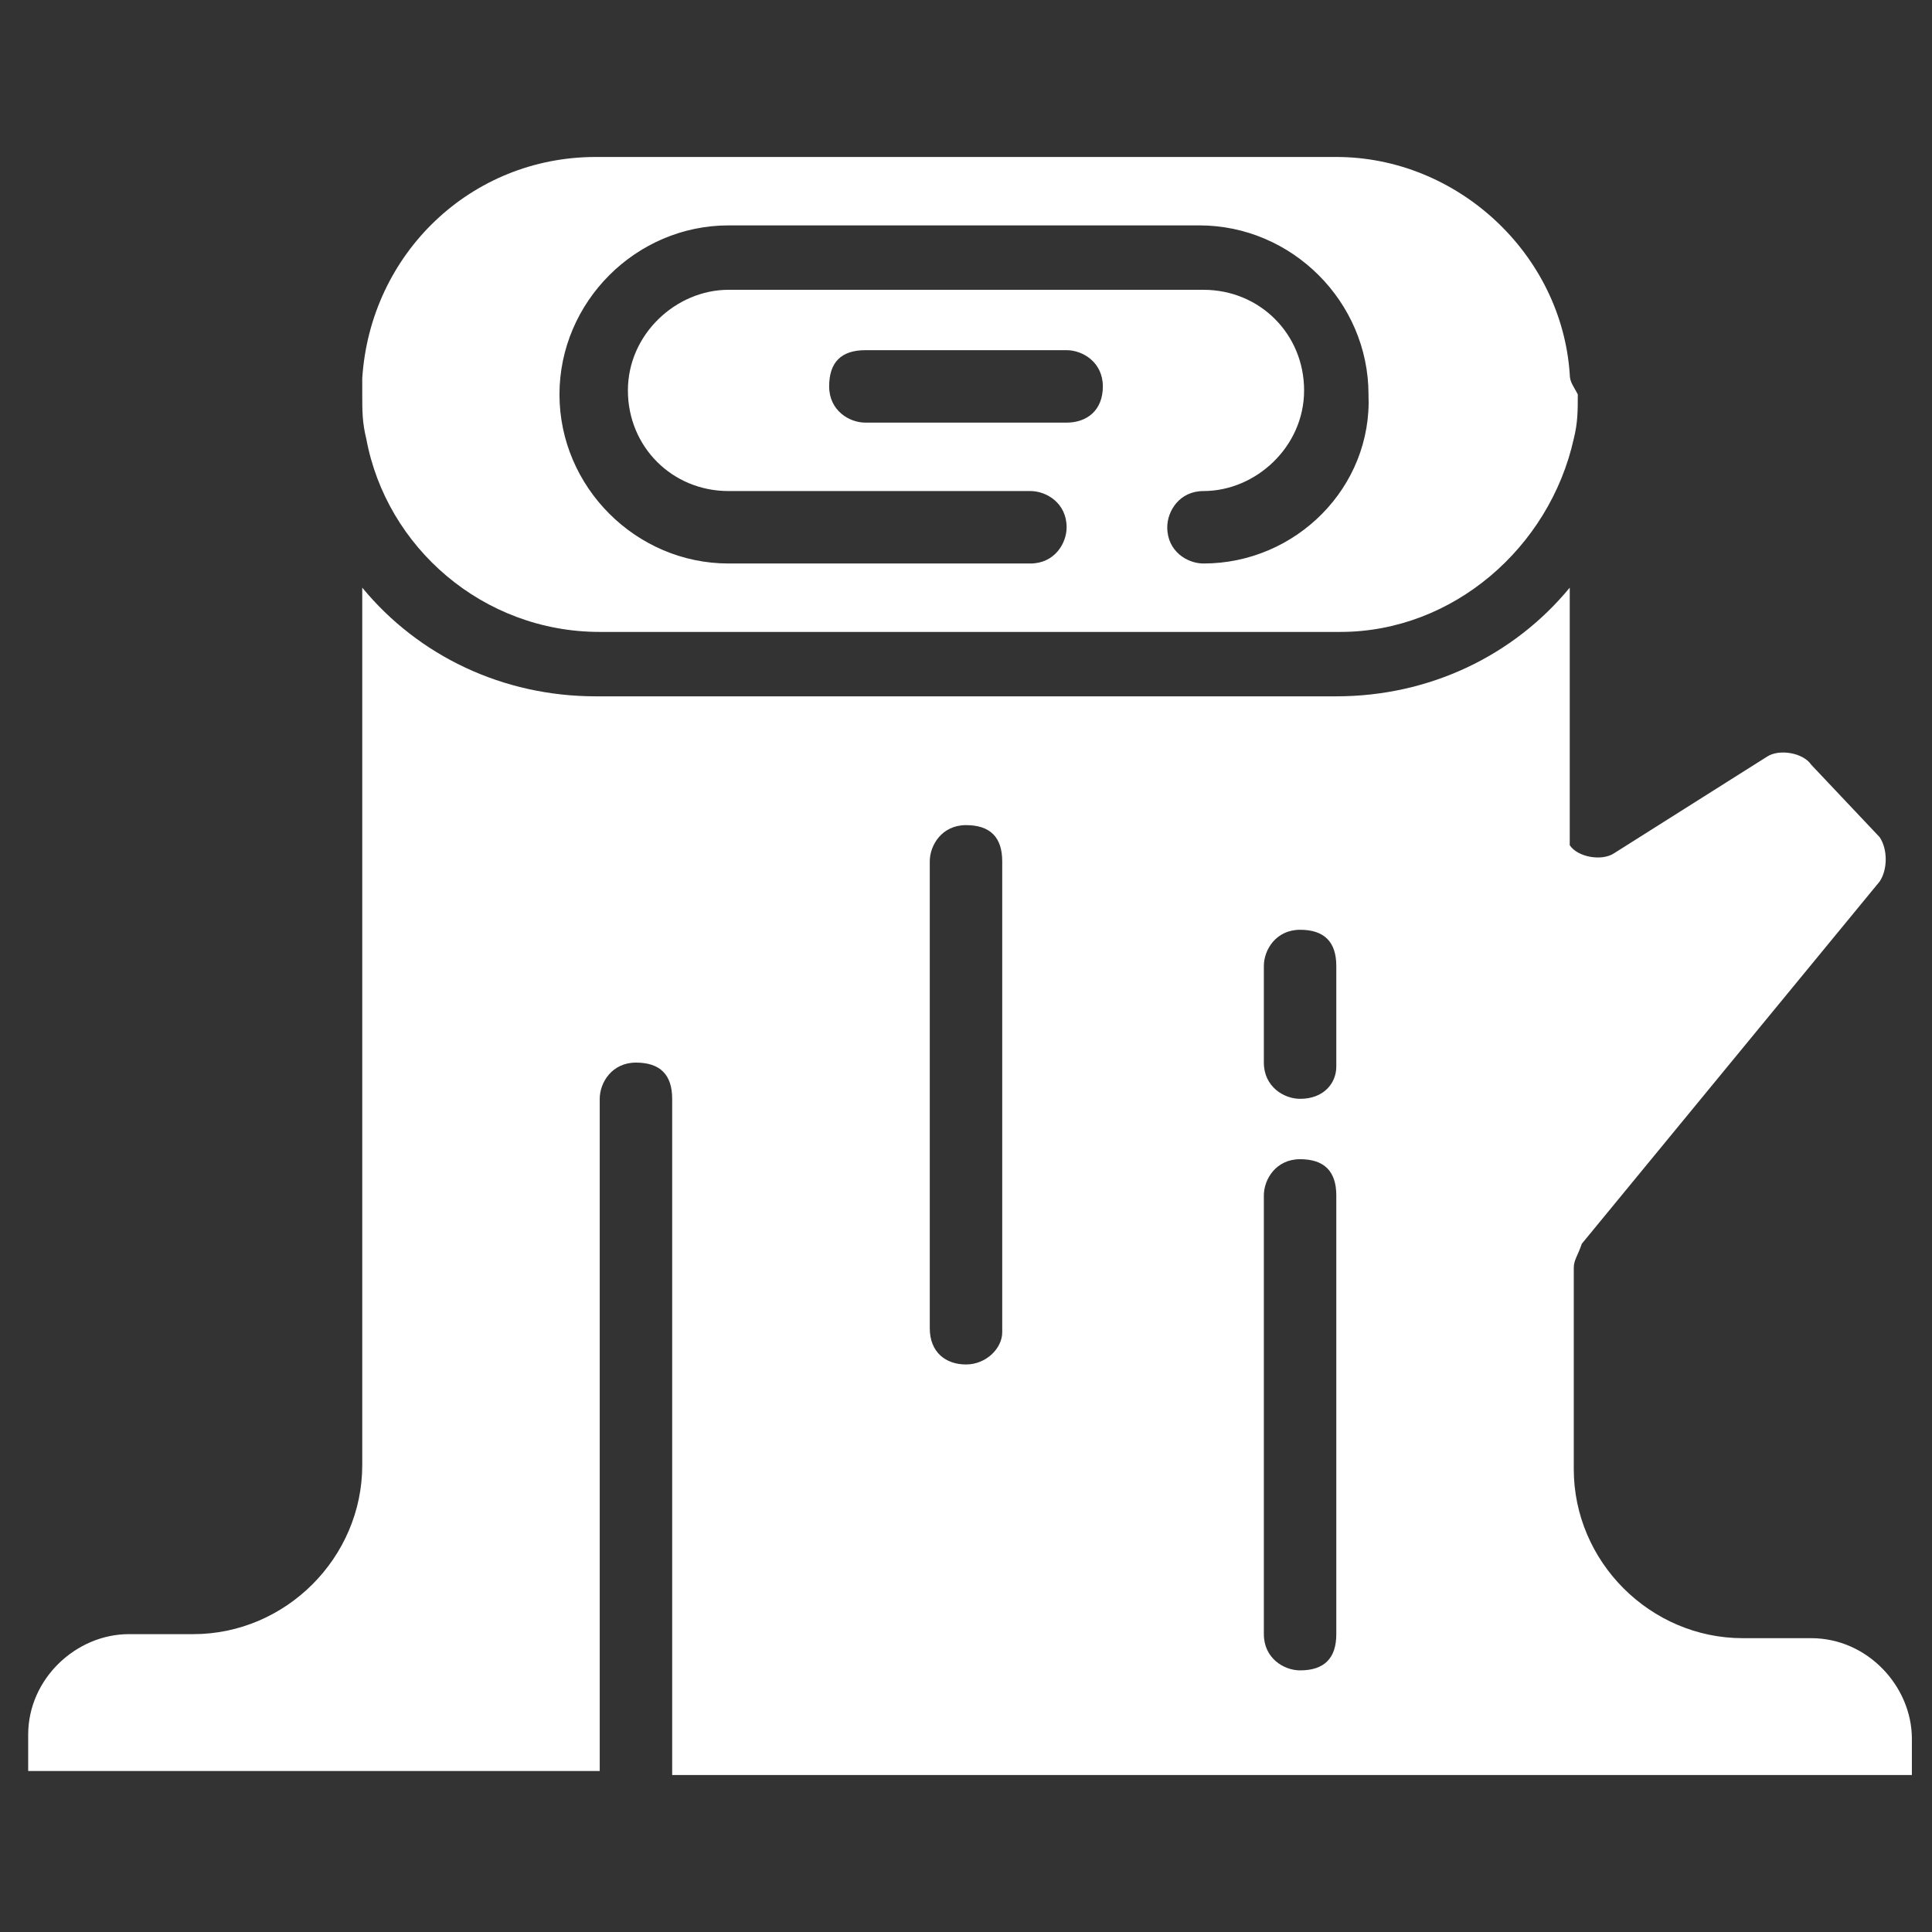 <?xml version="1.0" encoding="utf-8"?>
<!-- Generator: Adobe Illustrator 27.7.0, SVG Export Plug-In . SVG Version: 6.00 Build 0)  -->
<svg version="1.1" id="Layer_1" xmlns="http://www.w3.org/2000/svg" xmlns:xlink="http://www.w3.org/1999/xlink" x="0px" y="0px"
	 viewBox="0 0 48 48" style="enable-background:new 0 0 48 48;" xml:space="preserve">
<rect x="0" y="0" width="48" height="48" fill="#333333" stroke="none"/>
<style type="text/css">
	.st0{fill:#FFFFFF;}
</style>
<g>
	<path class="st0" d="M33.2,17.3H14.8c-2.3,0-4.4-1-5.8-2.7v21.8c0,2.3-1.9,4.2-4.2,4.2H3.2c-1.3,0-2.5,1.1-2.5,2.5v0.9h14.2V27.3
		c0-0.4,0.3-0.9,0.9-0.9c0.6,0,0.9,0.3,0.9,0.9v16.8h30.8v-0.9c0-1.3-1.1-2.5-2.5-2.5h-1.7c-2.3,0-4.2-1.9-4.2-4.2v-5
		c0-0.2,0.1-0.3,0.2-0.6l7.4-9c0.2-0.3,0.2-0.8,0-1.1L45,19c-0.2-0.3-0.8-0.4-1.1-0.2l-3.8,2.4c-0.3,0.2-0.9,0.1-1.1-0.2
		C39,20.8,39,20.6,39,20.5v-5.9C37.6,16.3,35.5,17.3,33.2,17.3z M24.9,33.1c0,0.4-0.4,0.8-0.9,0.8s-0.9-0.3-0.9-0.9V21.4
		c0-0.4,0.3-0.9,0.9-0.9s0.9,0.3,0.9,0.9V33.1z M33.2,40.6c0,0.6-0.3,0.9-0.9,0.9c-0.4,0-0.9-0.3-0.9-0.9V29.7
		c0-0.4,0.3-0.9,0.9-0.9c0.6,0,0.9,0.3,0.9,0.9V40.6z M33.2,26.5c0,0.4-0.3,0.8-0.9,0.8c-0.4,0-0.9-0.3-0.9-0.9v-2.4
		c0-0.4,0.3-0.9,0.9-0.9c0.6,0,0.9,0.3,0.9,0.9V26.5z"/>
	<path class="st0" d="M39,9.3c-0.2-3-2.8-5.4-5.8-5.4H14.8c-3.1,0-5.6,2.4-5.8,5.5c0,0.1,0,0.3,0,0.4c0,0.4,0,0.7,0.1,1.1
		c0.5,2.7,2.9,4.8,5.8,4.8h18.4c2.8,0,5.2-2.1,5.8-4.8c0.1-0.4,0.1-0.7,0.1-1.1C39.1,9.6,39,9.5,39,9.3z M26.5,10.5h-5
		c-0.4,0-0.9-0.3-0.9-0.9c0-0.6,0.3-0.9,0.9-0.9h5c0.4,0,0.9,0.3,0.9,0.9C27.4,10.2,27,10.5,26.5,10.5z M29.9,14
		c-0.4,0-0.9-0.3-0.9-0.9c0-0.4,0.3-0.9,0.9-0.9c1.3,0,2.5-1.1,2.5-2.5c0-1.4-1.1-2.5-2.5-2.5H18.1c-1.3,0-2.5,1.1-2.5,2.5
		c0,1.4,1.1,2.5,2.5,2.5h7.5c0.4,0,0.9,0.3,0.9,0.9c0,0.4-0.3,0.9-0.9,0.9h-7.5c-2.3,0-4.2-1.9-4.2-4.2c0-2.3,1.9-4.2,4.2-4.2h11.7
		c2.3,0,4.2,1.9,4.2,4.2C34.1,12.1,32.2,14,29.9,14z"/>
</g>
</svg>
